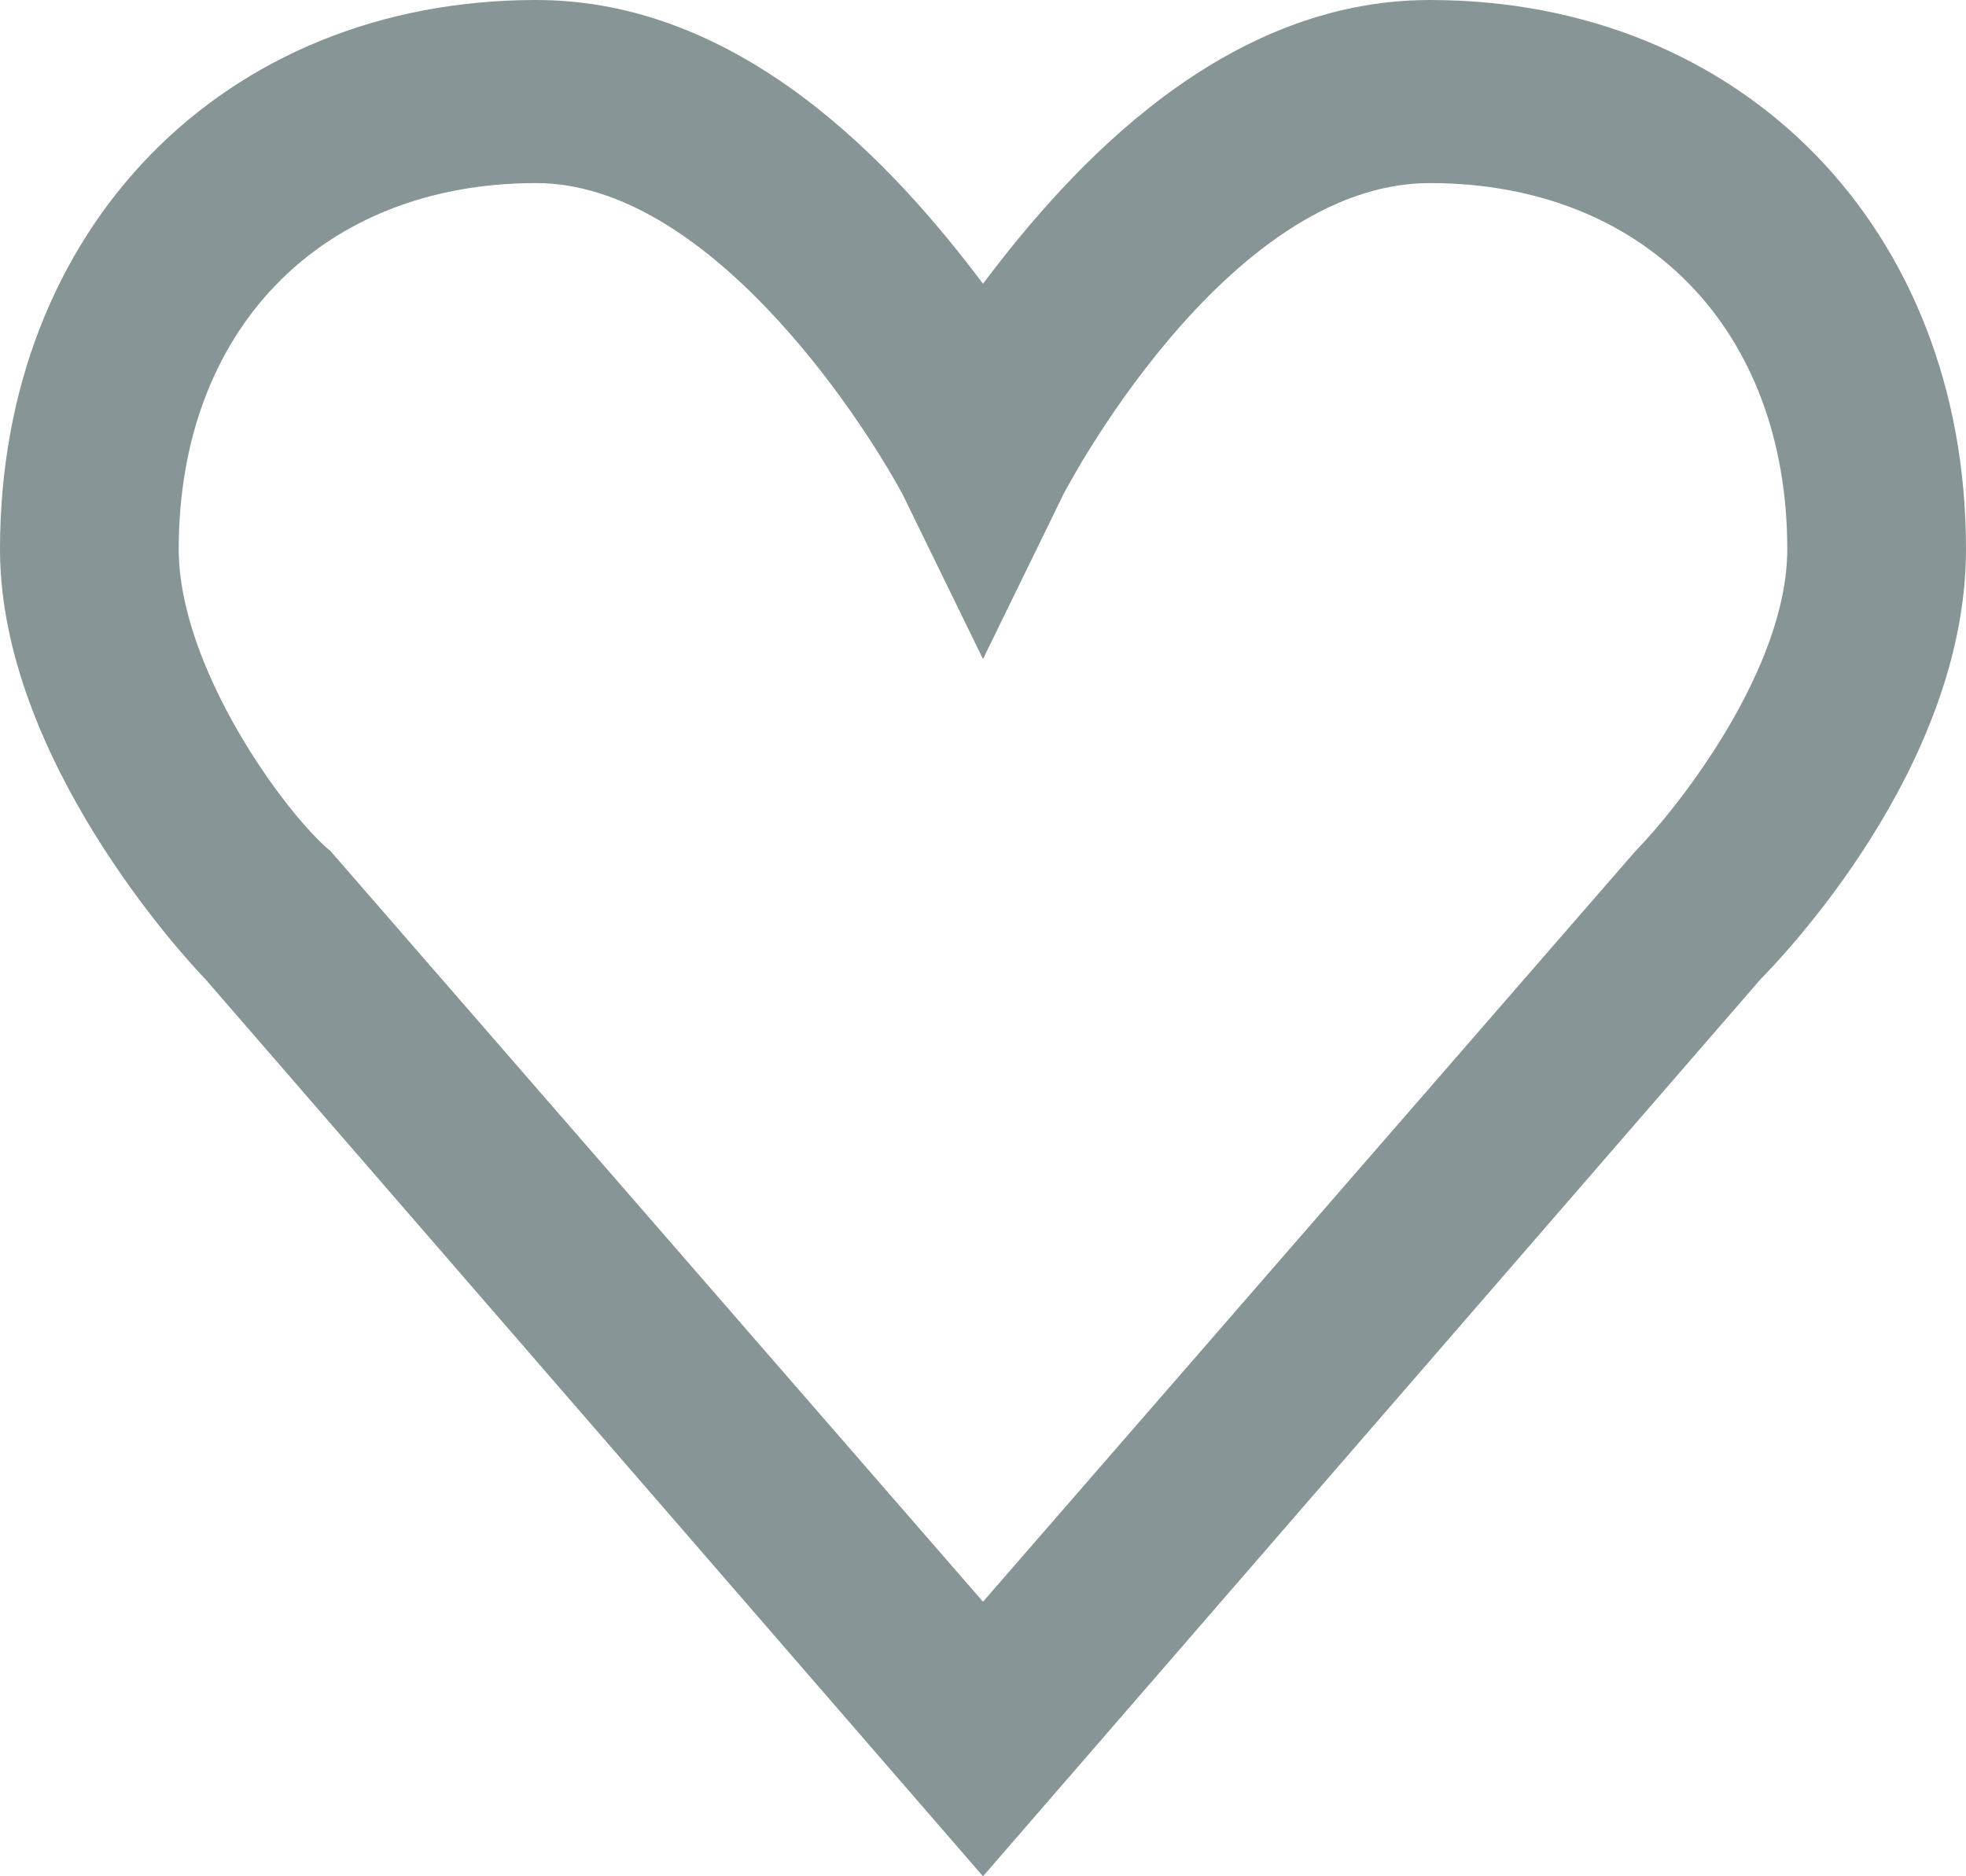 <?xml version="1.0" encoding="UTF-8"?>
<svg xmlns="http://www.w3.org/2000/svg" xmlns:xlink="http://www.w3.org/1999/xlink" width="22px" height="21px" viewBox="0 0 22 21" version="1.1">
    <!-- Generator: Sketch 52.6 (67491) - http://www.bohemiancoding.com/sketch -->
    
    
    <g id="Asset-new" stroke="none" stroke-width="1" fill="none" fill-rule="evenodd">
        <g id="bg" transform="translate(-39, -23)" fill="#879596" fill-rule="nonzero">
            <g id="signal-heart-off" transform="translate(39, 23)">
                <path d="M11,21 L2.3,10.961 C2.1,10.756 0,8.502 0,6.146 C0,2.561 2.5,0 6,0 C8.3,0 10,1.844 11,3.176 C12,1.844 13.7,0 16,0 C19.5,0 22,2.561 22,6.146 C22,8.605 19.9,10.756 19.7,10.961 L11,21 Z M6,2.049 C3.6,2.049 2,3.688 2,6.146 C2,7.478 3.2,9.117 3.7,9.527 L11,17.927 L18.3,9.527 C18.8,9.015 20,7.478 20,6.146 C20,3.688 18.4,2.049 16,2.049 C13.7,2.049 11.9,5.532 11.9,5.532 L11,7.376 L10.1,5.532 C9.6,4.61 7.9,2.049 6,2.049 Z" id="Shape"/>
            </g>
        </g>
    </g>
</svg>
